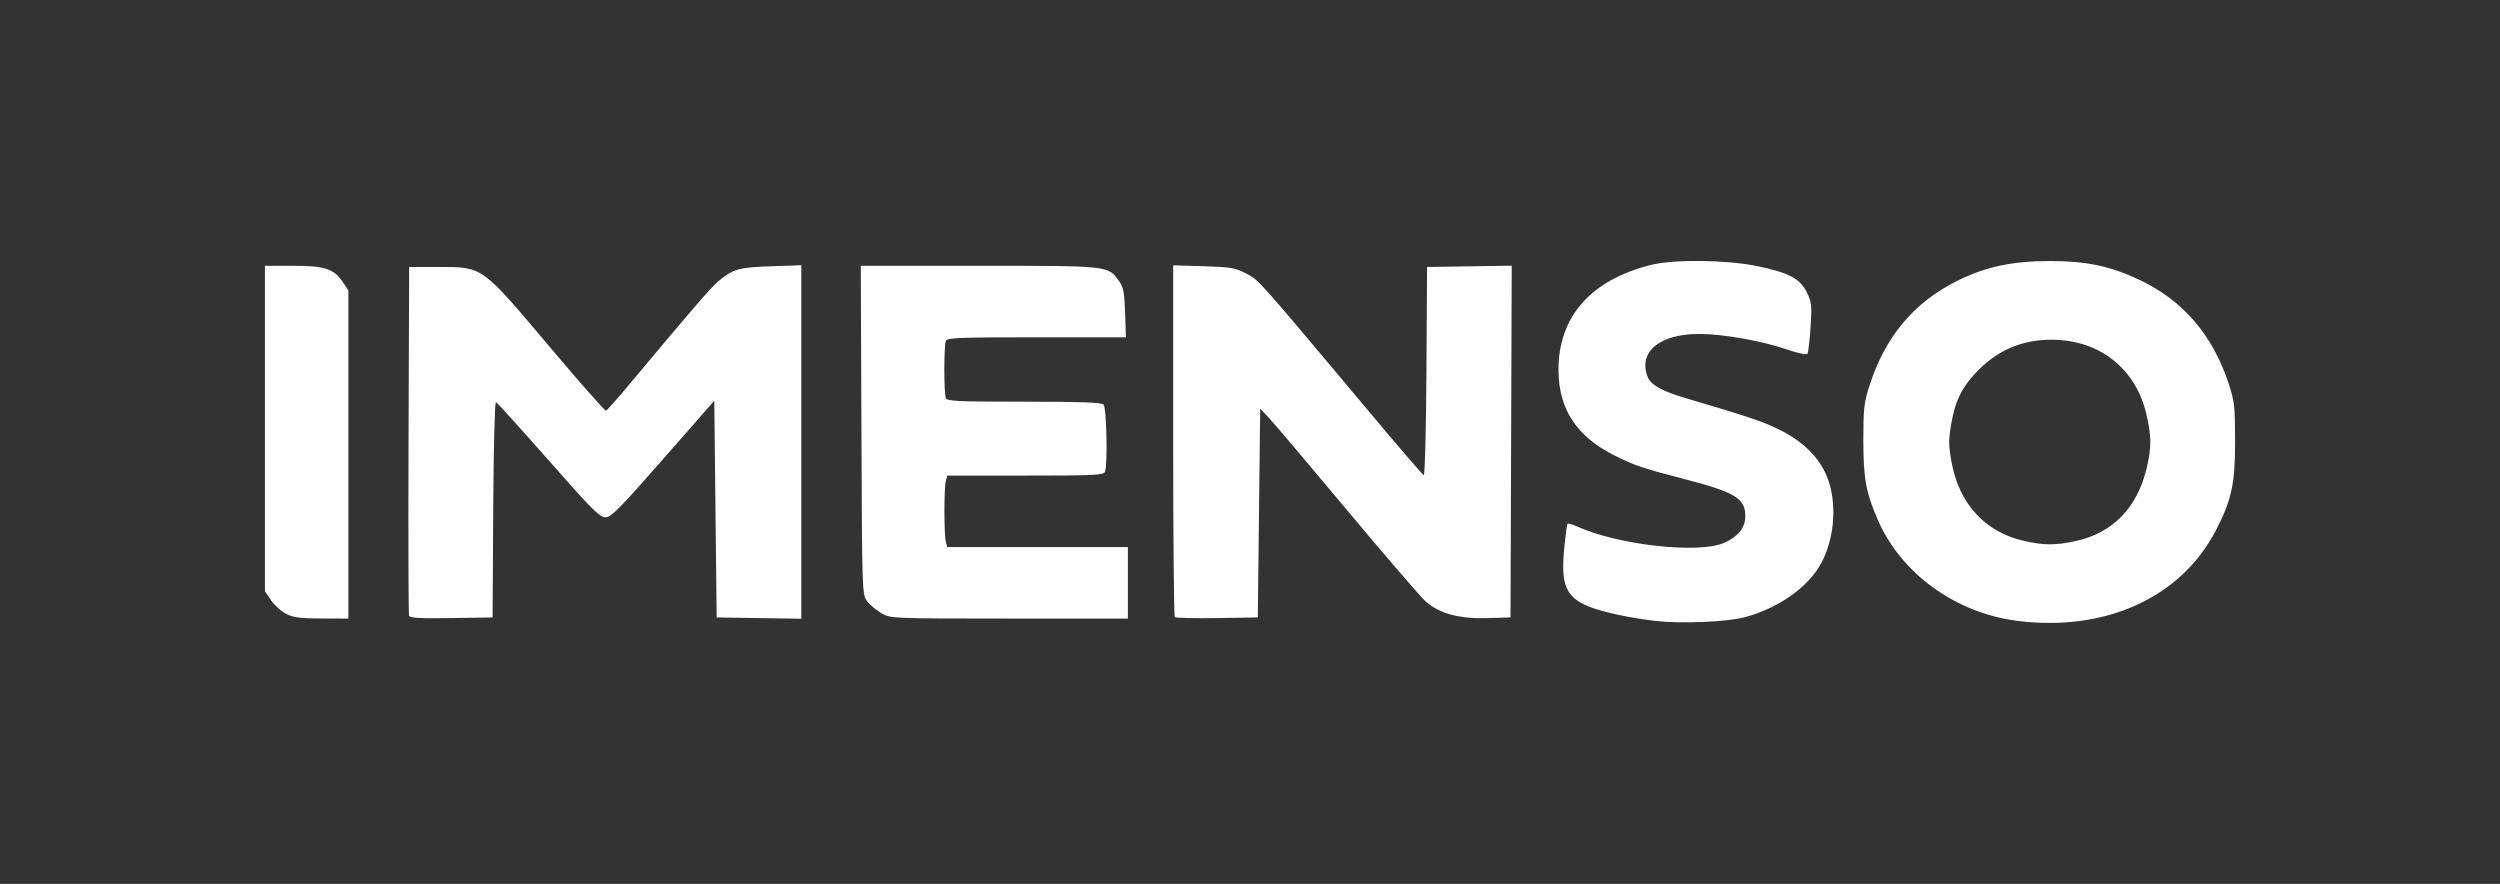 <?xml version="1.0" encoding="UTF-8" standalone="no"?>
<!-- Created with Inkscape (http://www.inkscape.org/) -->

<svg
   version="1.1"
   id="svg1"
   width="297mm"
   height="105mm"
   viewBox="0 0 297 105"
   sodipodi:docname="Vetor new Logo.svg"
   xml:space="preserve"
   inkscape:version="1.4 (e7c3feb100, 2024-10-09)"
   inkscape:export-filename="veto 2.pdf"
   inkscape:export-xdpi="96"
   inkscape:export-ydpi="96"
   xmlns:inkscape="http://www.inkscape.org/namespaces/inkscape"
   xmlns:sodipodi="http://sodipodi.sourceforge.net/DTD/sodipodi-0.dtd"
   xmlns="http://www.w3.org/2000/svg"
   xmlns:svg="http://www.w3.org/2000/svg"><rect x="0" y="0" width="297" height="105" fill="#333333" stroke="none"/><defs
     id="defs1" /><sodipodi:namedview
     id="namedview1"
     pagecolor="#ffffff"
     bordercolor="#000000"
     borderopacity="0.25"
     inkscape:showpageshadow="2"
     inkscape:pageopacity="0.0"
     inkscape:pagecheckerboard="0"
     inkscape:deskcolor="#d1d1d1"
     inkscape:zoom="0.20135328"
     inkscape:cx="6496.0451"
     inkscape:cy="-352.61407"
     inkscape:window-width="1920"
     inkscape:window-height="1050"
     inkscape:window-x="0"
     inkscape:window-y="0"
     inkscape:window-maximized="1"
     inkscape:current-layer="g1"
     inkscape:document-units="mm"><inkscape:page
       x="0"
       y="0"
       width="297"
       height="105"
       id="page9"
       margin="0"
       bleed="0" /></sodipodi:namedview><g
     inkscape:groupmode="layer"
     inkscape:label="Image"
     id="g1"
     transform="translate(-1228,105)"><rect
       style="fill:none;fill-opacity:1;stroke-width:0.15;stroke-linecap:round;stroke-miterlimit:9.5;paint-order:markers stroke fill"
       id="rect19"
       width="297"
       height="105"
       x="1228"
       y="-105" /><path
       style="fill:#ffffff;stroke-width:1"
       d="m 1424.721,-31.228 c -1.246,-0.137 -3.221,-0.457 -4.39,-0.711 -6.043,-1.313 -7.018,-2.492 -6.505,-7.872 0.148,-1.558 0.33,-2.894 0.404,-2.967 0.074,-0.074 0.553,0.059 1.065,0.294 4.839,2.226 14.483,3.312 17.526,1.975 1.656,-0.728 2.521,-1.81 2.521,-3.153 0,-2.132 -1.17,-2.848 -7.221,-4.42 -5.041,-1.309 -5.957,-1.619 -8.358,-2.828 -4.46,-2.246 -6.575,-5.46 -6.614,-10.052 -0.054,-6.396 3.853,-10.828 11.101,-12.591 2.666,-0.649 8.797,-0.579 12.367,0.14 3.842,0.774 5.207,1.482 6.023,3.124 0.588,1.183 0.626,1.536 0.454,4.156 -0.103,1.575 -0.266,2.991 -0.362,3.146 -0.108,0.174 -1.073,-0.026 -2.525,-0.523 -2.9,-0.994 -7.423,-1.796 -10.246,-1.817 -4.736,-0.036 -7.363,2.093 -6.237,5.055 0.376,0.99 1.682,1.73 4.538,2.571 7.694,2.267 9.412,2.852 11.4,3.88 2.846,1.472 4.739,3.491 5.564,5.932 1.089,3.224 0.604,7.503 -1.169,10.311 -1.679,2.66 -5.102,4.948 -8.856,5.921 -2.098,0.544 -7.447,0.763 -10.479,0.429 z m 42.905,-0.021 c -7.281,-0.927 -13.728,-5.58 -16.506,-11.913 -1.439,-3.281 -1.747,-4.939 -1.754,-9.446 -0.01,-3.678 0.082,-4.532 0.657,-6.362 1.89,-6.018 5.337,-10.142 10.657,-12.748 3.29,-1.612 6.449,-2.271 10.883,-2.271 4.311,0 7.183,0.608 10.648,2.254 5.153,2.447 8.664,6.545 10.566,12.331 0.677,2.061 0.745,2.675 0.75,6.797 0.01,5.073 -0.41,7.004 -2.285,10.62 -4.143,7.988 -13.129,12.074 -23.615,10.739 z m 6.9,-9.461 c 4.461,-0.945 7.41,-3.978 8.519,-8.76 0.569,-2.453 0.552,-3.783 -0.08,-6.423 -1.289,-5.386 -5.614,-8.75 -11.248,-8.75 -3.623,0 -6.59,1.319 -9.105,4.048 -1.607,1.743 -2.344,3.3 -2.8,5.916 -0.328,1.878 -0.327,2.556 0.01,4.462 0.886,5.075 4.022,8.476 8.767,9.508 2.284,0.497 3.595,0.497 5.94,-1.49e-4 z m -212.566,8.62 c -0.579,-0.306 -1.376,-1.031 -1.77,-1.611 l -0.717,-1.055 v -19.334 -19.334 l 3.328,4.4e-4 c 3.802,5.05e-4 4.872,0.352 5.942,1.953 l 0.643,0.962 v 19.499 19.499 l -3.186,-0.013 c -2.604,-0.011 -3.379,-0.114 -4.239,-0.569 z m 14.639,0.234 c -0.076,-0.198 -0.105,-9.6 -0.064,-20.893 l 0.073,-20.532 h 3.54 c 5.236,0 5.027,-0.15 13.096,9.416 3.59,4.256 6.628,7.701 6.75,7.657 0.122,-0.044 1.346,-1.425 2.72,-3.069 7.18,-8.594 9.741,-11.565 10.571,-12.263 1.788,-1.505 2.461,-1.7 6.299,-1.828 l 3.611,-0.121 v 20.997 20.997 l -5.027,-0.077 -5.027,-0.077 -0.141,-12.873 -0.141,-12.873 -6.071,6.925 c -5.216,5.949 -6.183,6.925 -6.864,6.925 -0.68,0 -1.643,-0.966 -6.772,-6.797 -3.289,-3.738 -6.093,-6.839 -6.231,-6.89 -0.144,-0.053 -0.283,5.399 -0.326,12.744 l -0.074,12.838 -4.892,0.077 c -3.758,0.06 -4.923,-0.007 -5.029,-0.283 z m 56.109,-0.295 c -0.608,-0.348 -1.373,-0.992 -1.699,-1.432 -0.587,-0.791 -0.594,-1.01 -0.67,-20.32 l -0.077,-19.52 h 14.052 c 15.529,0 15.318,-0.023 16.622,1.805 0.534,0.749 0.646,1.334 0.728,3.788 l 0.096,2.903 h -10.616 c -9.419,0 -10.635,0.05 -10.787,0.448 -0.094,0.246 -0.172,1.765 -0.172,3.375 0,1.61 0.078,3.129 0.172,3.375 0.152,0.396 1.237,0.448 9.289,0.448 6.713,0 9.207,0.09 9.457,0.34 0.358,0.358 0.5,7.127 0.168,7.991 -0.152,0.396 -1.251,0.448 -9.454,0.448 h -9.282 l -0.171,0.637 c -0.222,0.827 -0.222,6.394 0,7.222 l 0.171,0.637 h 10.729 10.729 v 4.248 4.248 l -14.089,-0.005 c -14.057,-0.005 -14.092,-0.007 -15.195,-0.637 z m 34.861,0.46 c -0.107,-0.107 -0.195,-9.554 -0.195,-20.992 v -20.797 l 3.611,0.109 c 3.243,0.098 3.759,0.186 5.063,0.865 1.531,0.797 1.093,0.303 15.27,17.207 3.07,3.66 5.691,6.697 5.826,6.749 0.134,0.051 0.277,-5.492 0.318,-12.319 l 0.074,-12.413 5.029,-0.077 5.029,-0.077 -0.073,20.893 -0.073,20.893 -2.799,0.081 c -3.326,0.097 -5.655,-0.541 -7.297,-1.997 -0.568,-0.504 -4.763,-5.377 -9.321,-10.828 -4.558,-5.452 -8.745,-10.396 -9.304,-10.988 l -1.016,-1.076 -0.142,12.404 -0.141,12.404 -4.832,0.077 c -2.657,0.043 -4.919,-0.011 -5.027,-0.118 z"
       id="path21"
       inkscape:export-filename="imenso_branco.svg"
       inkscape:export-xdpi="10"
       inkscape:export-ydpi="10" /></g></svg>
